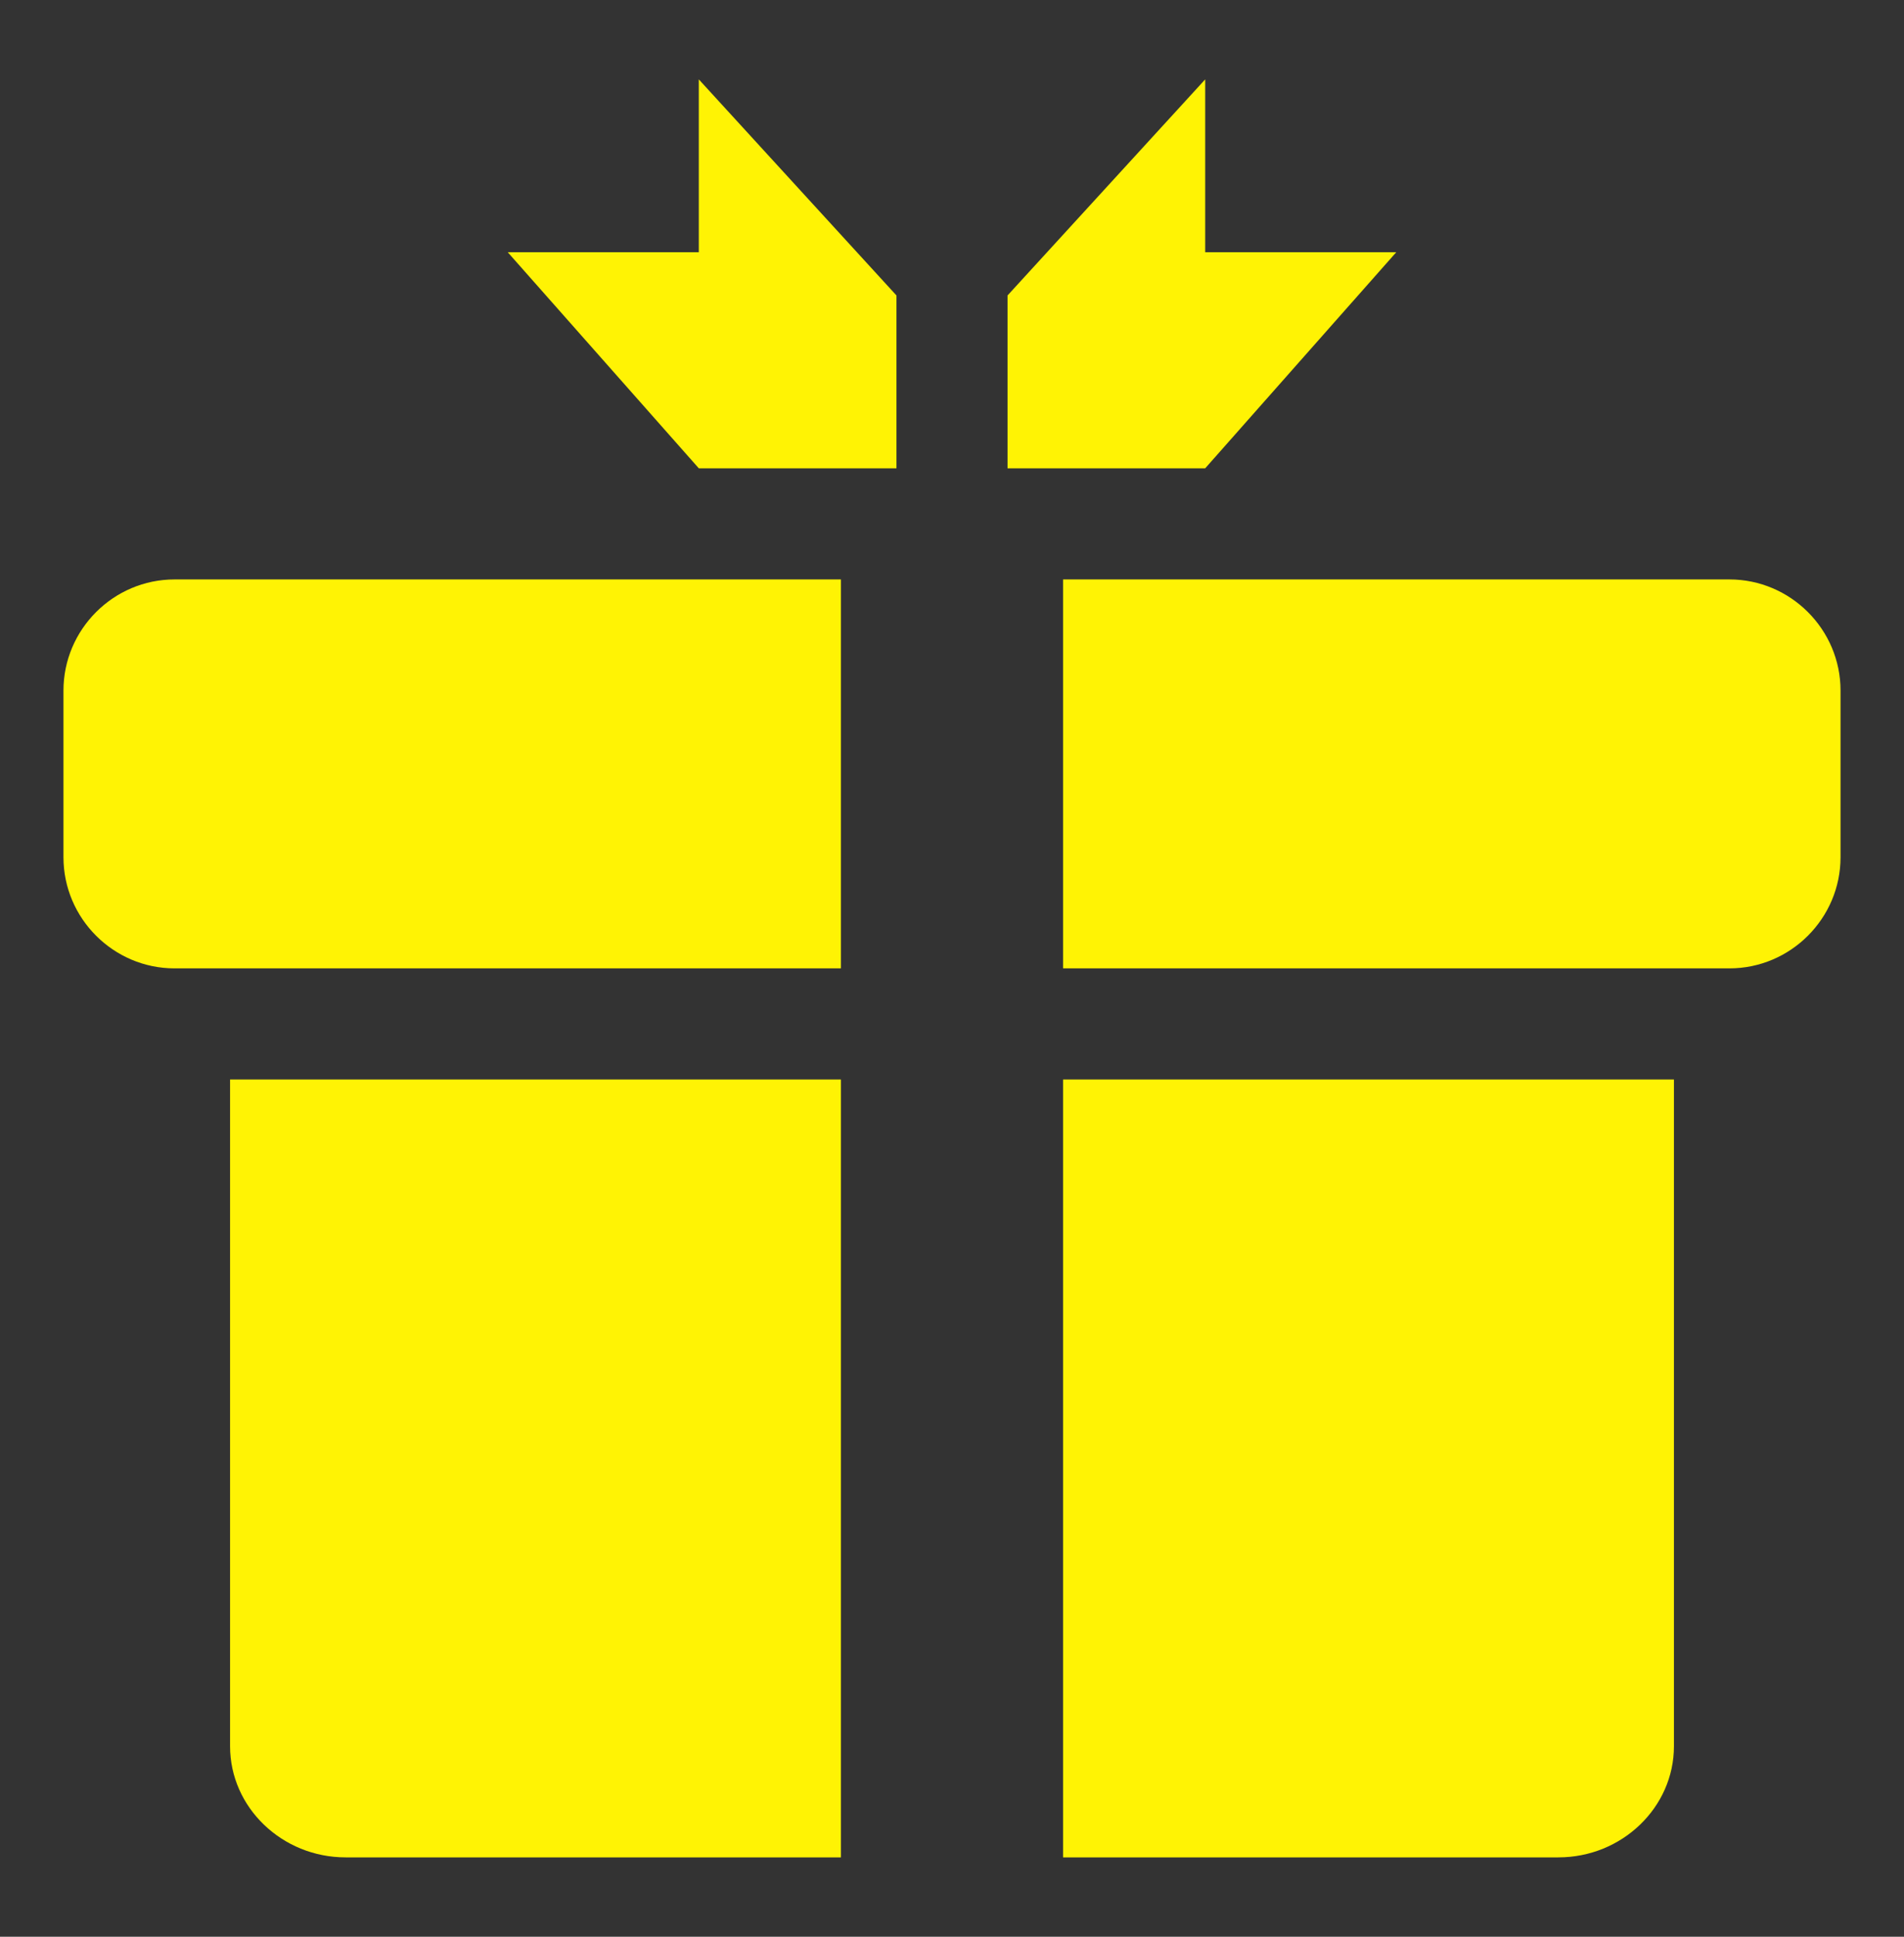 <?xml version="1.0" encoding="UTF-8"?> <svg xmlns="http://www.w3.org/2000/svg" width="60" height="61" viewBox="0 0 60 61" fill="none"><rect x="0" y="0" width="60" height="61" fill="#333333" stroke="none"/><path d="M22.021 2.5V7.944H16L22.021 14.75H28.25V9.306L22.021 2.5ZM31.75 9.306V14.75H37.979L44 7.944H37.979V2.5L31.75 9.306ZM26.5 30.5H5.5C3.575 30.5 2 28.925 2 27V21.75C2 19.825 3.575 18.25 5.5 18.25H26.5V30.5ZM58 21.75V27C58 28.925 56.425 30.5 54.5 30.5H33.5V18.25H54.5C56.425 18.25 58 19.825 58 21.75ZM52.75 34V55C52.75 56.925 51.112 58.5 49.11 58.5H33.5V34H52.75ZM26.5 34V58.5H10.89C8.888 58.5 7.25 56.925 7.25 55V34H26.5Z" fill="#FFF304"></path></svg> 